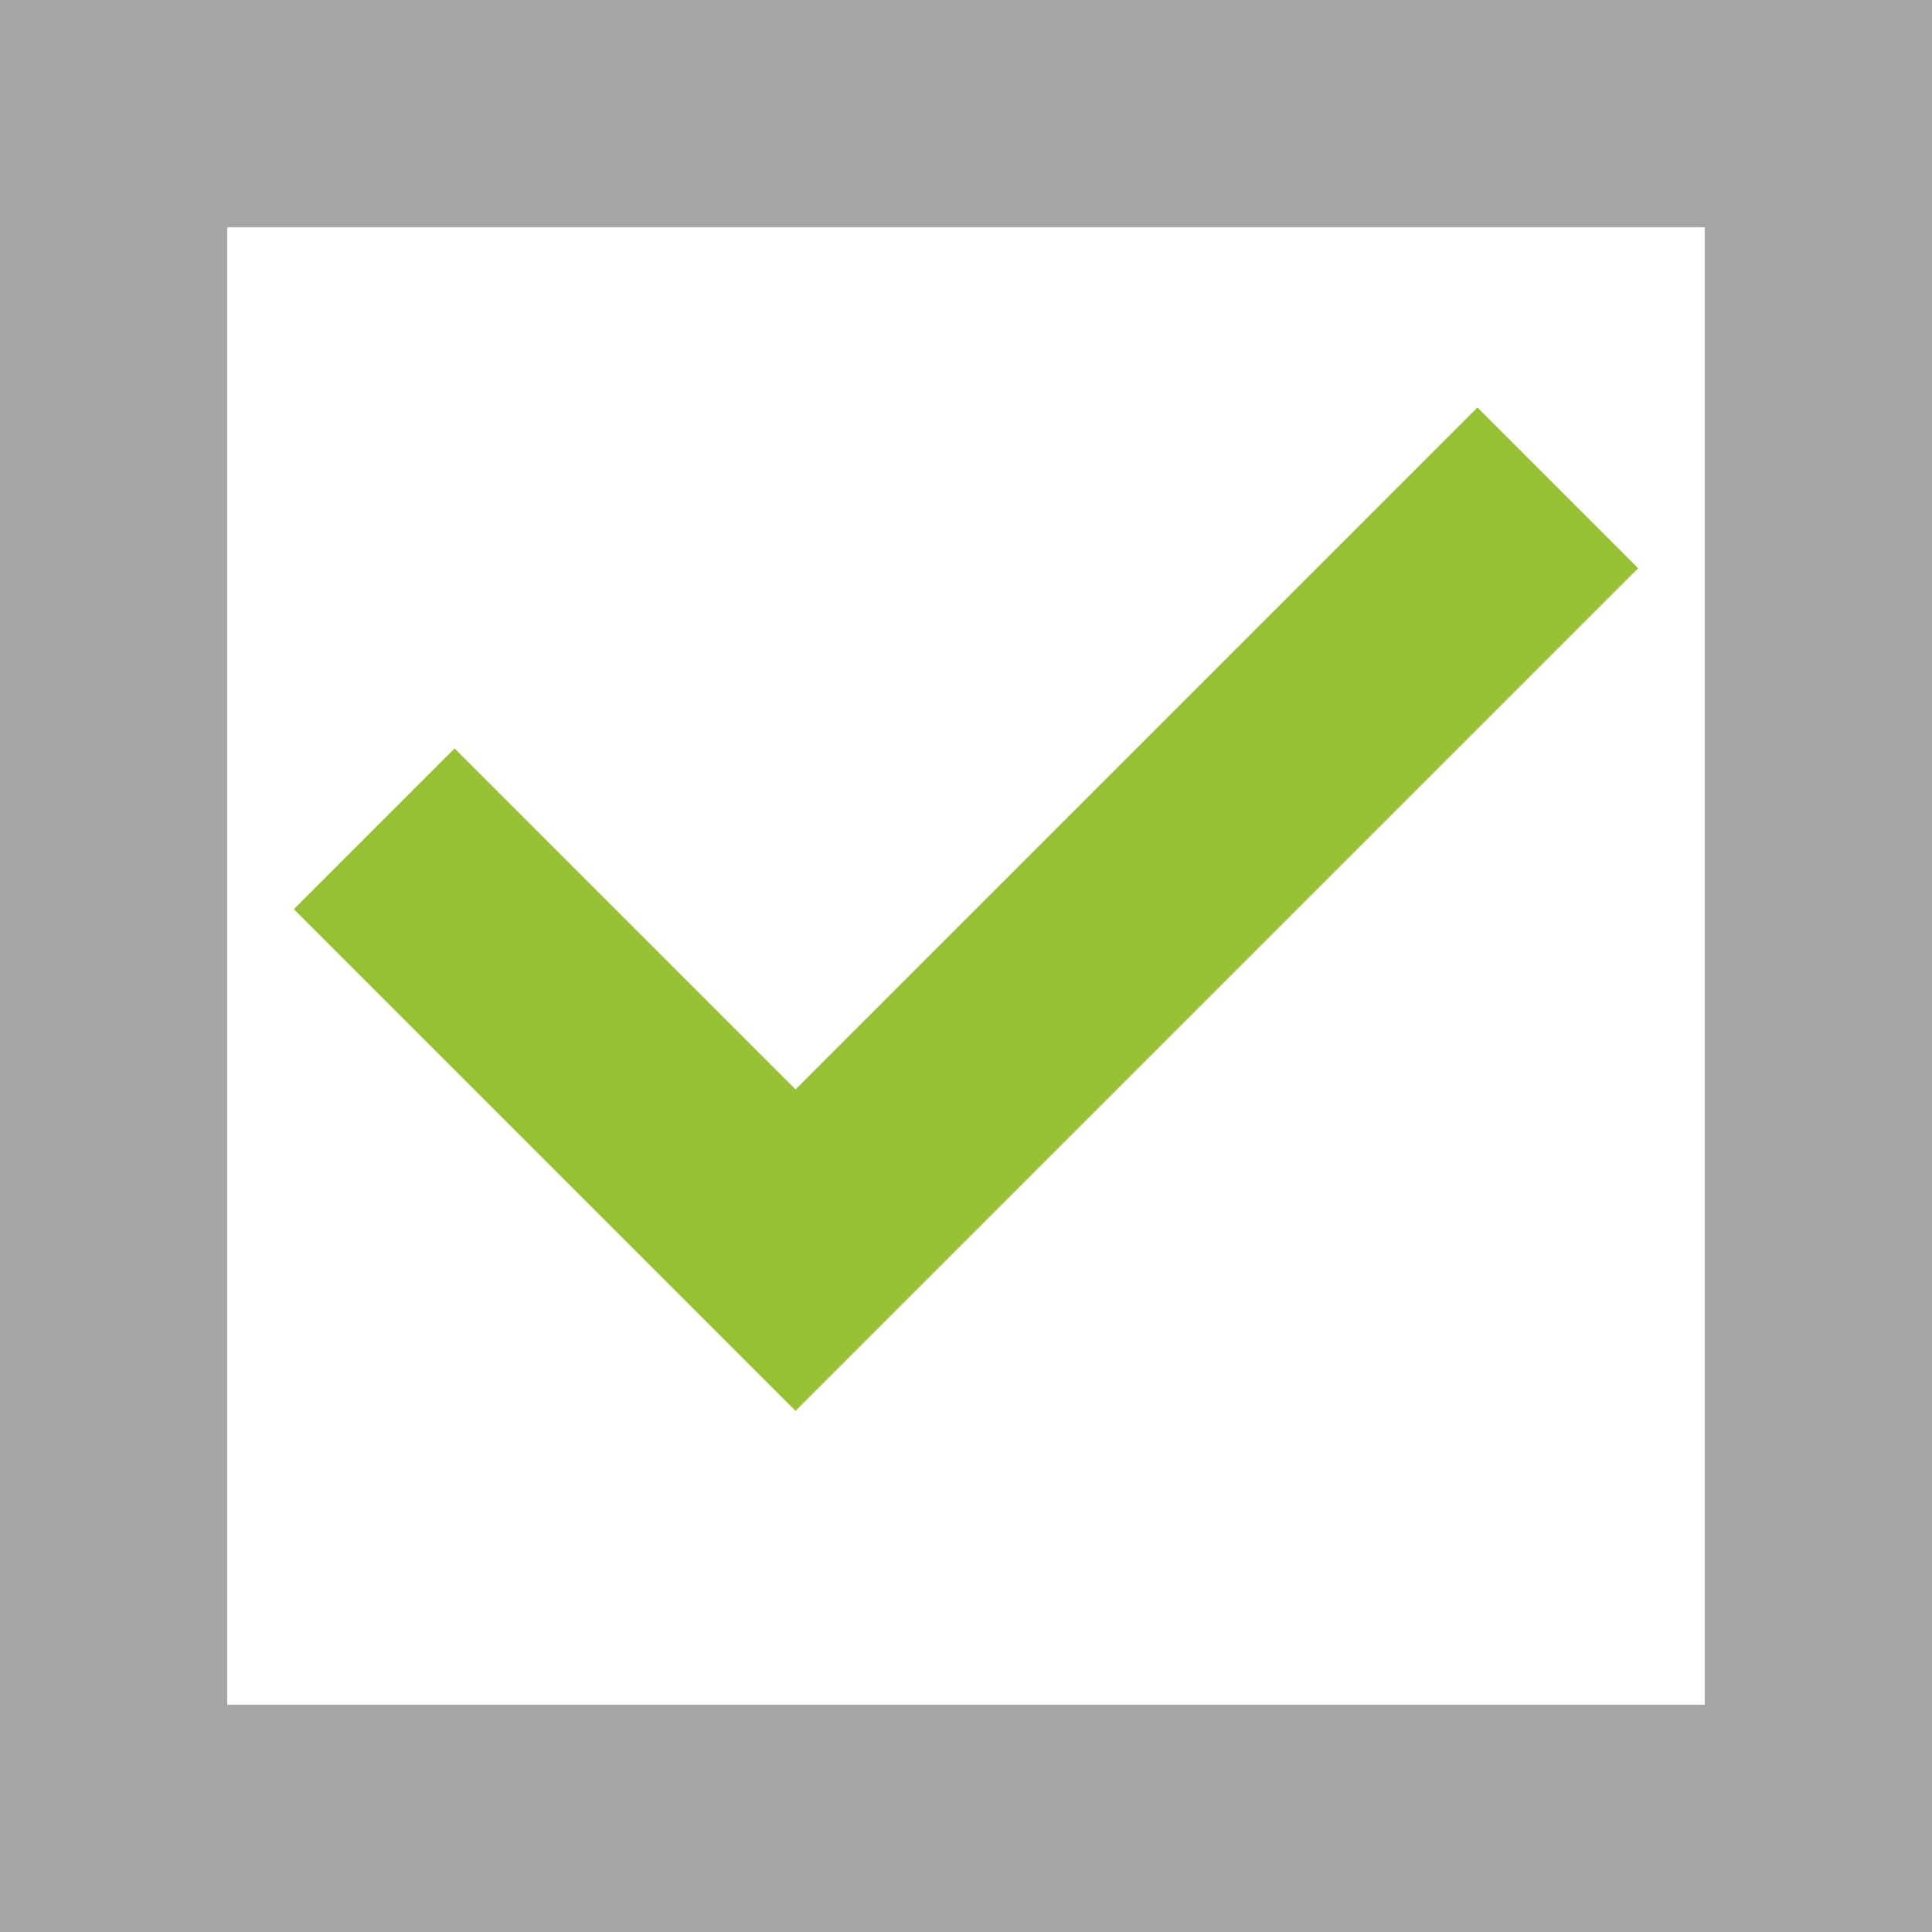 <svg width="17" height="17" fill="none" xmlns="http://www.w3.org/2000/svg"><path stroke="#A5A5A5" stroke-width="2" d="M1 1h15v15H1z"/><path d="M4 8l3 3 6-6" stroke="#95c132" stroke-width="2" stroke-linecap="square"/></svg>